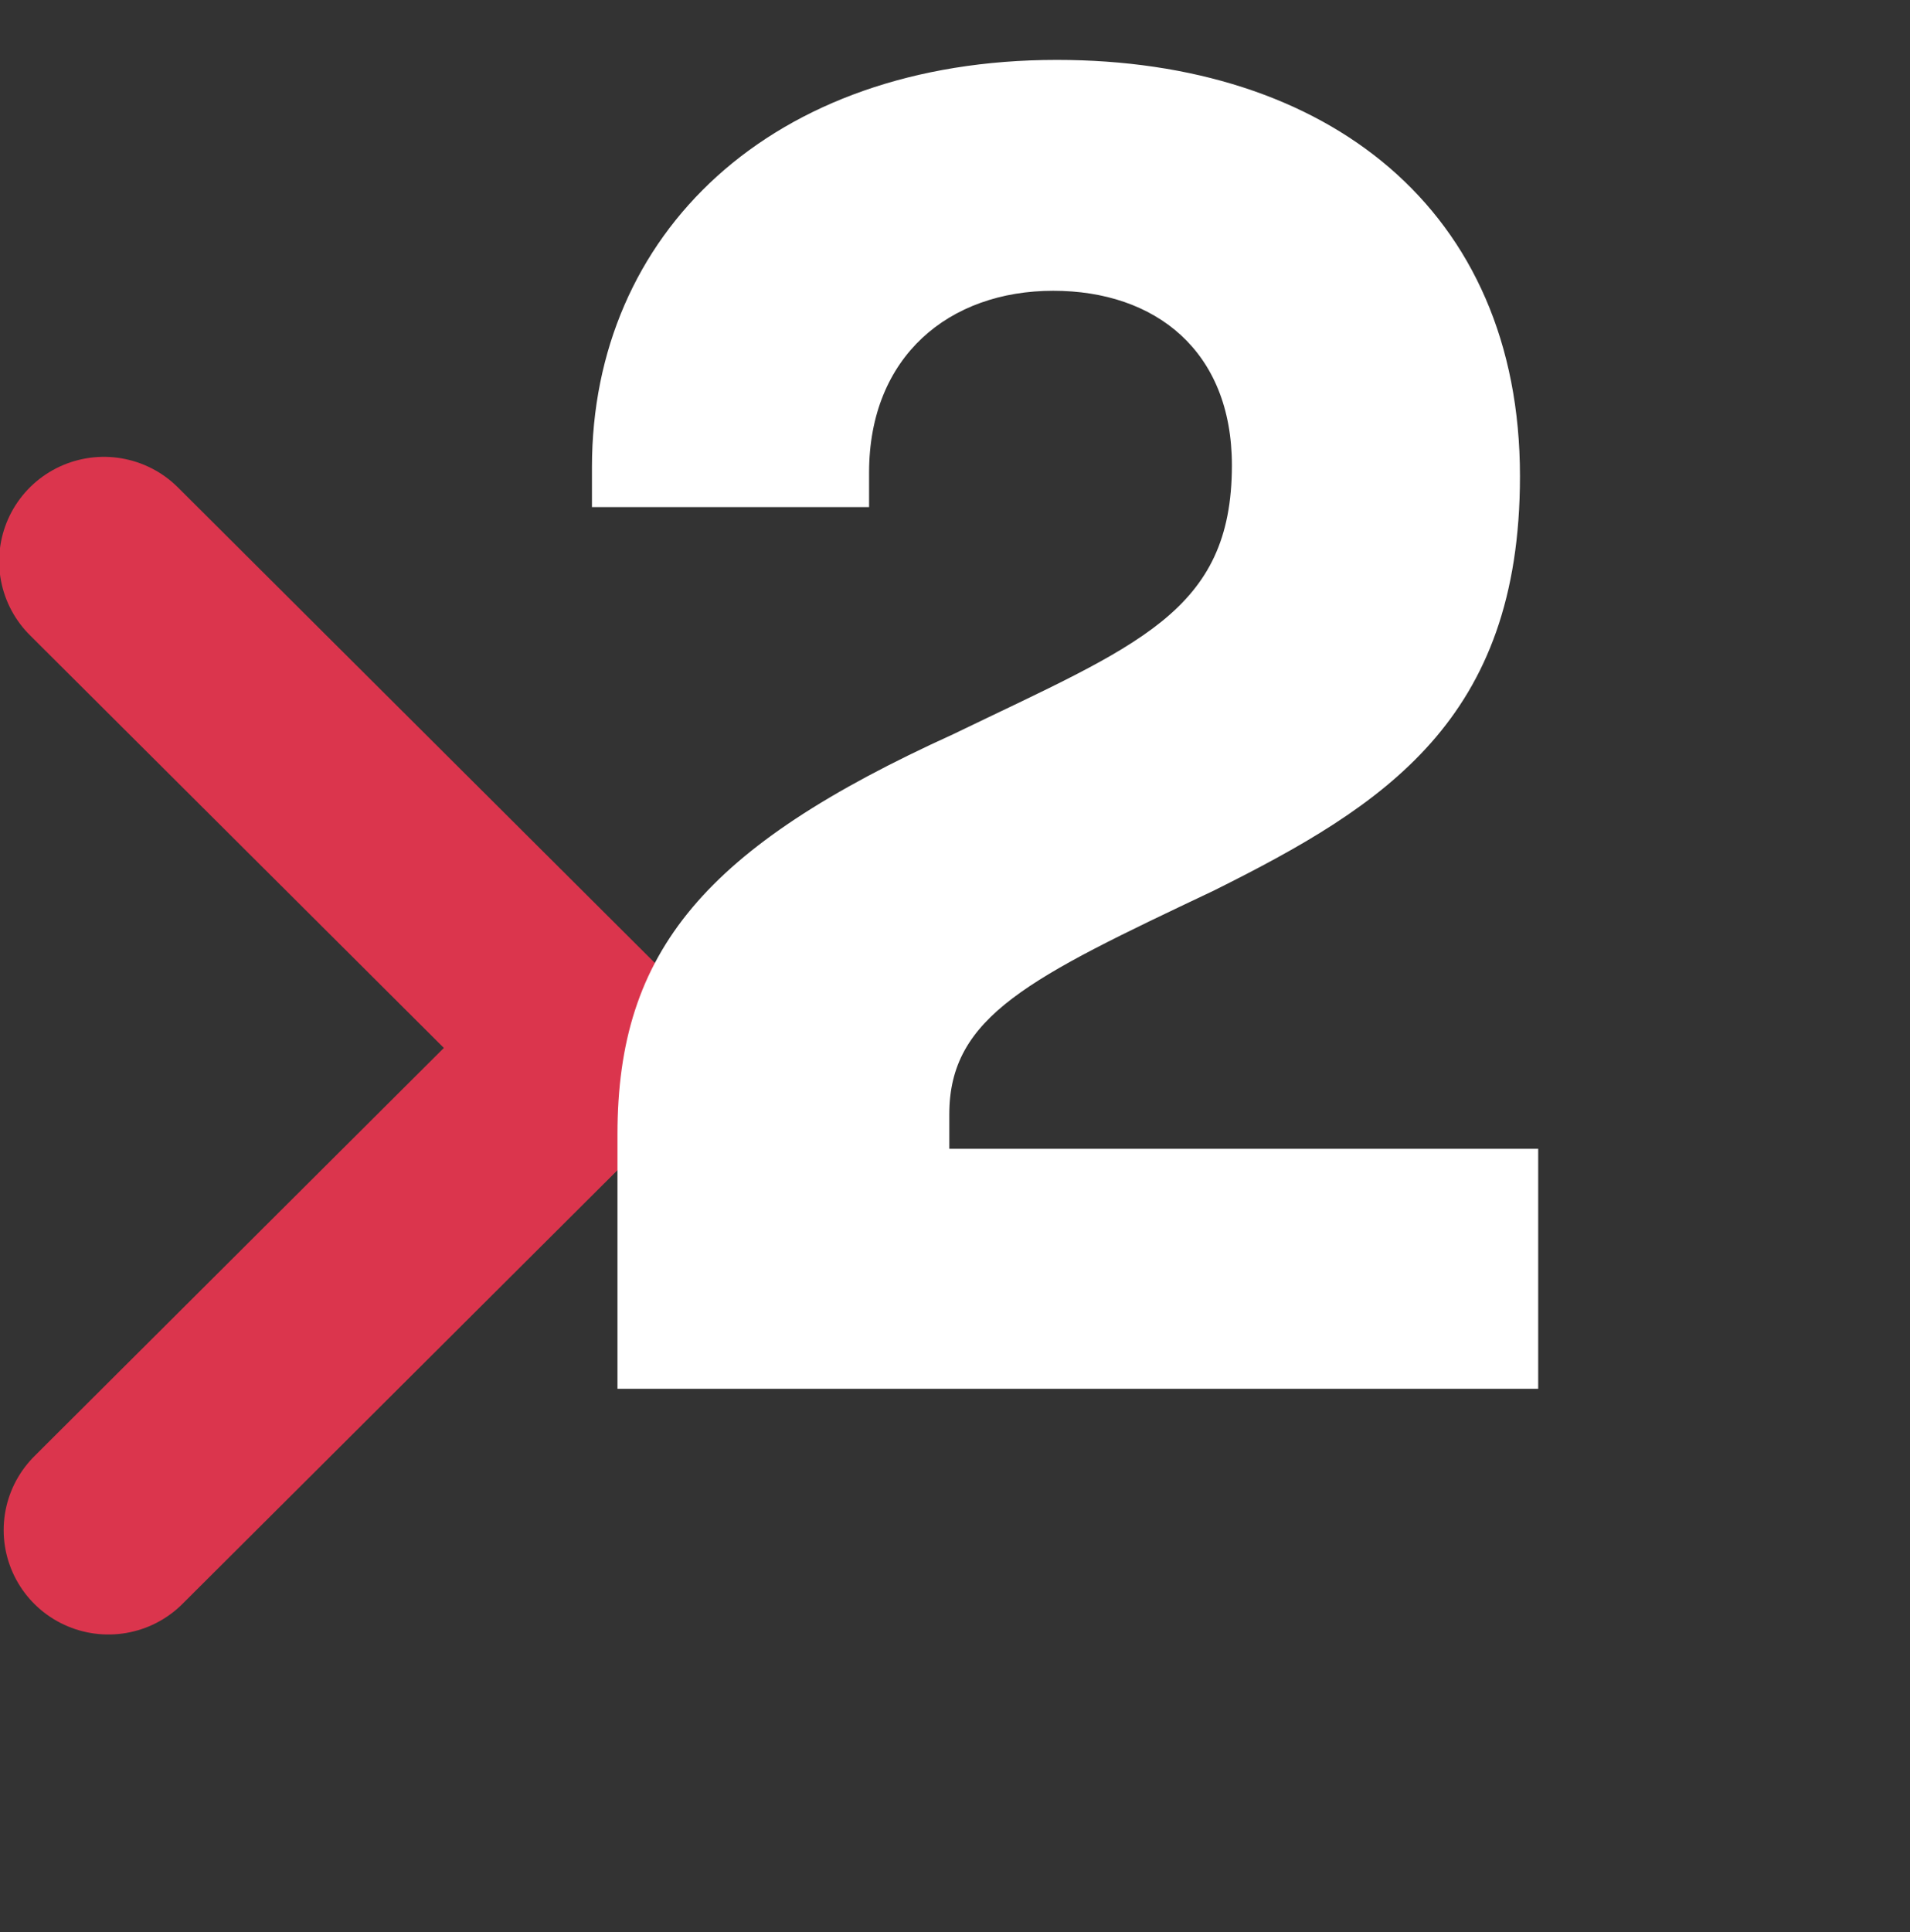 <svg xmlns="http://www.w3.org/2000/svg" xmlns:xlink="http://www.w3.org/1999/xlink" xmlns:serif="http://www.serif.com/" width="100%" height="100%" viewBox="0 0 265 268" xml:space="preserve" style="fill-rule:evenodd;clip-rule:evenodd;stroke-linecap:round;stroke-linejoin:round;stroke-miterlimit:10;"><rect x="0" y="0" width="265" height="268" fill="#333333" stroke="none"/>    <g transform="matrix(0.111,0,0,0.348,132.027,132.953)">        <rect id="Artboard1" x="-1193.65" y="-382.149" width="2391.3" height="768.298" style="fill:none;"></rect>        <g id="Artboard11" serif:id="Artboard1">            <g transform="matrix(24.109,0,0,7.665,-1059.58,227.78)">                <path d="M0,-50.375l25.305,25.305l-25.071,25.07" style="fill:none;fill-rule:nonzero;stroke:#db354d;stroke-width:10.86px;"></path>            </g>            <g transform="matrix(24.109,0,0,7.665,-10012.8,-24069.1)">                <g transform="matrix(94.525,0,0,94.525,391.469,3162.5)">                    <path d="M0.055,-0.485l0.152,0l0,-0.019c0,-0.064 0.044,-0.1 0.101,-0.1c0.056,0 0.098,0.033 0.098,0.096c0,0.081 -0.052,0.099 -0.153,0.148c-0.136,0.062 -0.184,0.119 -0.184,0.22l0,0.14l0.505,-0l0,-0.132l-0.323,-0l-0,-0.019c-0,-0.054 0.044,-0.075 0.145,-0.123c0.094,-0.047 0.168,-0.094 0.168,-0.228c0,-0.147 -0.106,-0.229 -0.254,-0.229c-0.157,0 -0.255,0.096 -0.255,0.224l-0,0.022Z" style="fill:#fff;fill-rule:nonzero;"></path>                </g>            </g>        </g>    </g></svg>